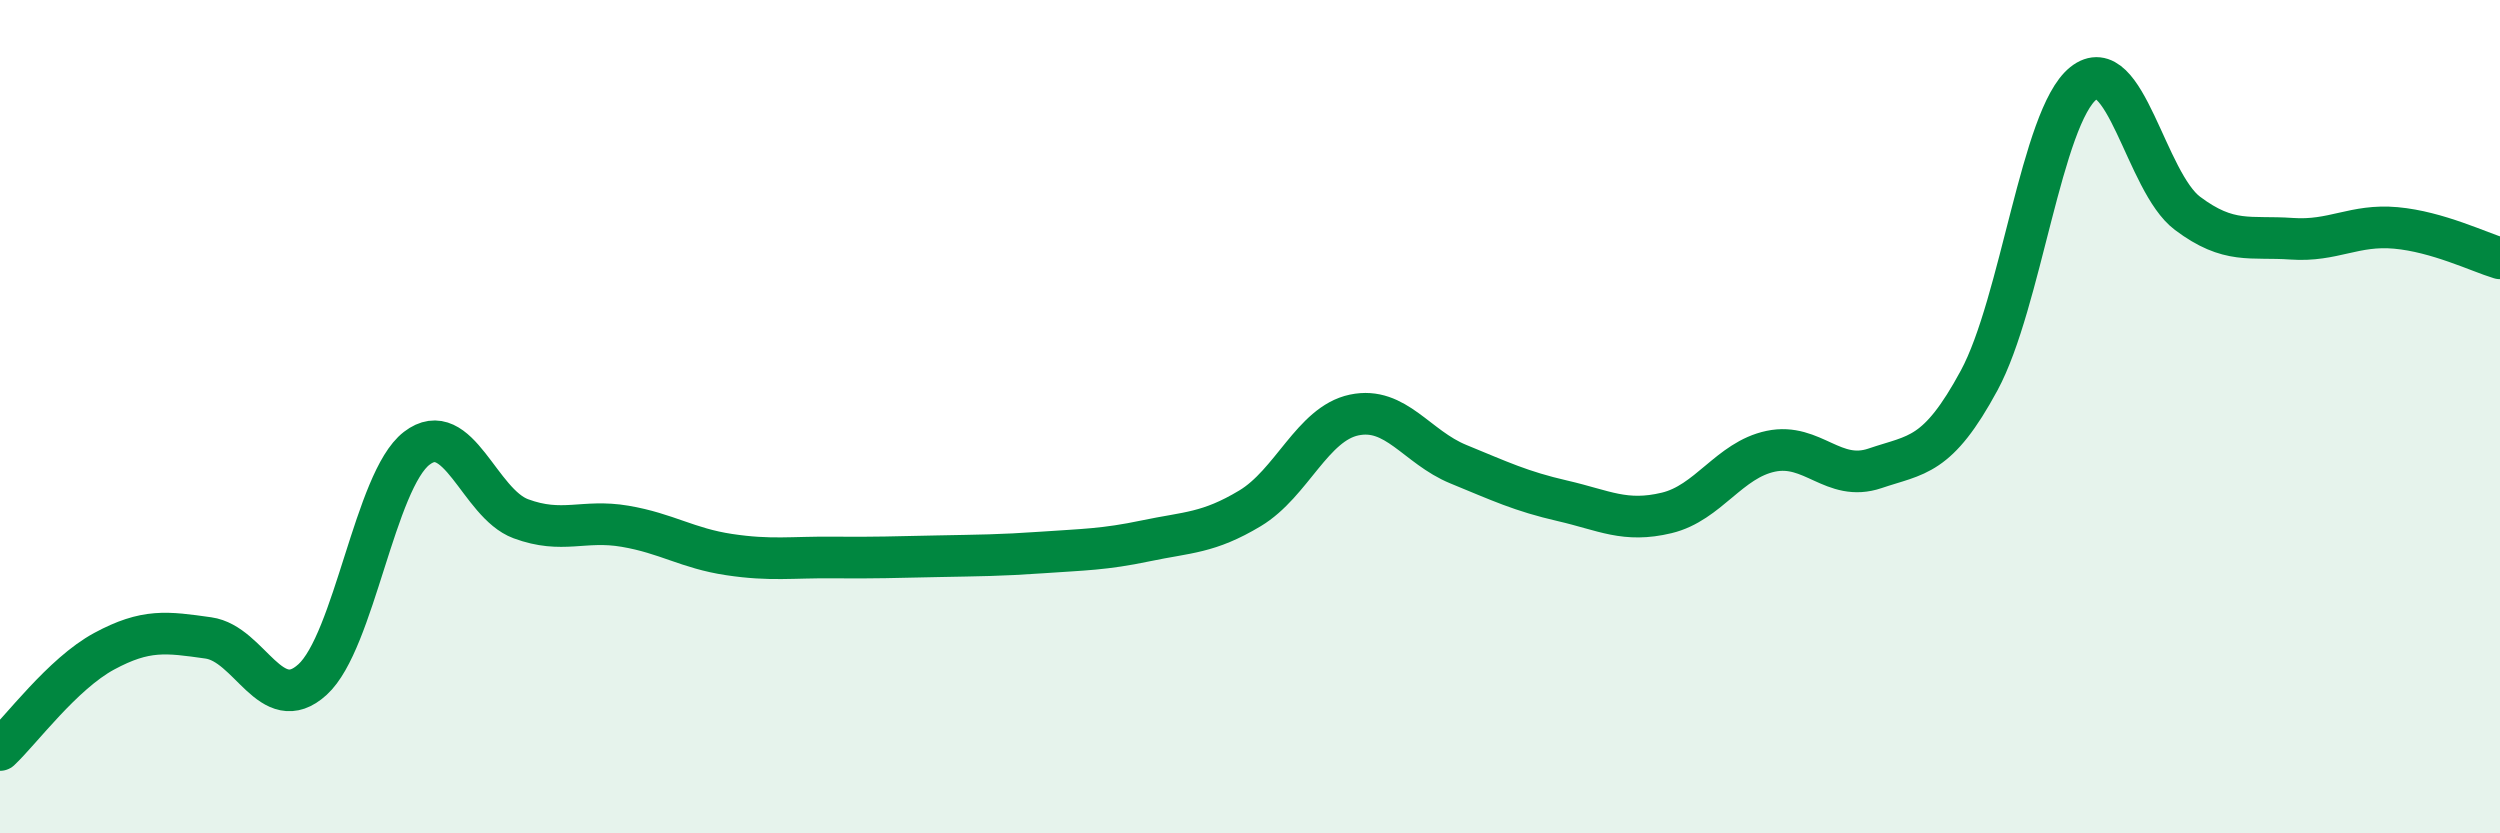 
    <svg width="60" height="20" viewBox="0 0 60 20" xmlns="http://www.w3.org/2000/svg">
      <path
        d="M 0,18 C 0.5,17.53 1.5,16.17 2.5,15.63 C 3.5,15.09 4,15.17 5,15.31 C 6,15.45 6.5,17.22 7.5,16.31 C 8.5,15.4 9,11.53 10,10.76 C 11,9.99 11.5,12.08 12.5,12.45 C 13.5,12.82 14,12.46 15,12.63 C 16,12.8 16.5,13.16 17.5,13.31 C 18.5,13.46 19,13.37 20,13.38 C 21,13.39 21.5,13.37 22.5,13.35 C 23.5,13.33 24,13.33 25,13.26 C 26,13.19 26.5,13.19 27.5,12.98 C 28.5,12.77 29,12.8 30,12.2 C 31,11.6 31.5,10.17 32.5,9.96 C 33.5,9.75 34,10.73 35,11.14 C 36,11.55 36.5,11.79 37.5,12.02 C 38.5,12.25 39,12.55 40,12.31 C 41,12.07 41.5,11.04 42.5,10.83 C 43.5,10.62 44,11.58 45,11.24 C 46,10.9 46.5,10.98 47.5,9.13 C 48.5,7.28 49,2.8 50,2 C 51,1.2 51.5,4.37 52.5,5.12 C 53.5,5.87 54,5.66 55,5.73 C 56,5.8 56.5,5.38 57.5,5.47 C 58.5,5.56 59.5,6.05 60,6.2L60 20L0 20Z"
        fill="#008740"
        opacity="0.1"
        stroke-linecap="round"
        stroke-linejoin="round"
      />
      <path
        d="M 0,18 C 0.5,17.53 1.5,16.17 2.5,15.63 C 3.5,15.09 4,15.17 5,15.31 C 6,15.45 6.5,17.22 7.5,16.31 C 8.5,15.4 9,11.53 10,10.76 C 11,9.99 11.5,12.08 12.5,12.45 C 13.5,12.82 14,12.46 15,12.63 C 16,12.8 16.5,13.16 17.5,13.31 C 18.5,13.46 19,13.37 20,13.38 C 21,13.39 21.5,13.37 22.5,13.35 C 23.5,13.33 24,13.33 25,13.26 C 26,13.19 26.5,13.19 27.5,12.98 C 28.5,12.77 29,12.8 30,12.2 C 31,11.6 31.5,10.17 32.5,9.96 C 33.5,9.75 34,10.73 35,11.14 C 36,11.55 36.5,11.79 37.5,12.02 C 38.5,12.25 39,12.55 40,12.31 C 41,12.07 41.5,11.04 42.5,10.83 C 43.5,10.62 44,11.58 45,11.24 C 46,10.9 46.5,10.98 47.5,9.13 C 48.5,7.28 49,2.8 50,2 C 51,1.2 51.5,4.37 52.5,5.12 C 53.5,5.87 54,5.66 55,5.73 C 56,5.8 56.5,5.38 57.5,5.47 C 58.5,5.56 59.5,6.05 60,6.2"
        stroke="#008740"
        stroke-width="1"
        fill="none"
        stroke-linecap="round"
        stroke-linejoin="round"
      />
    </svg>
  